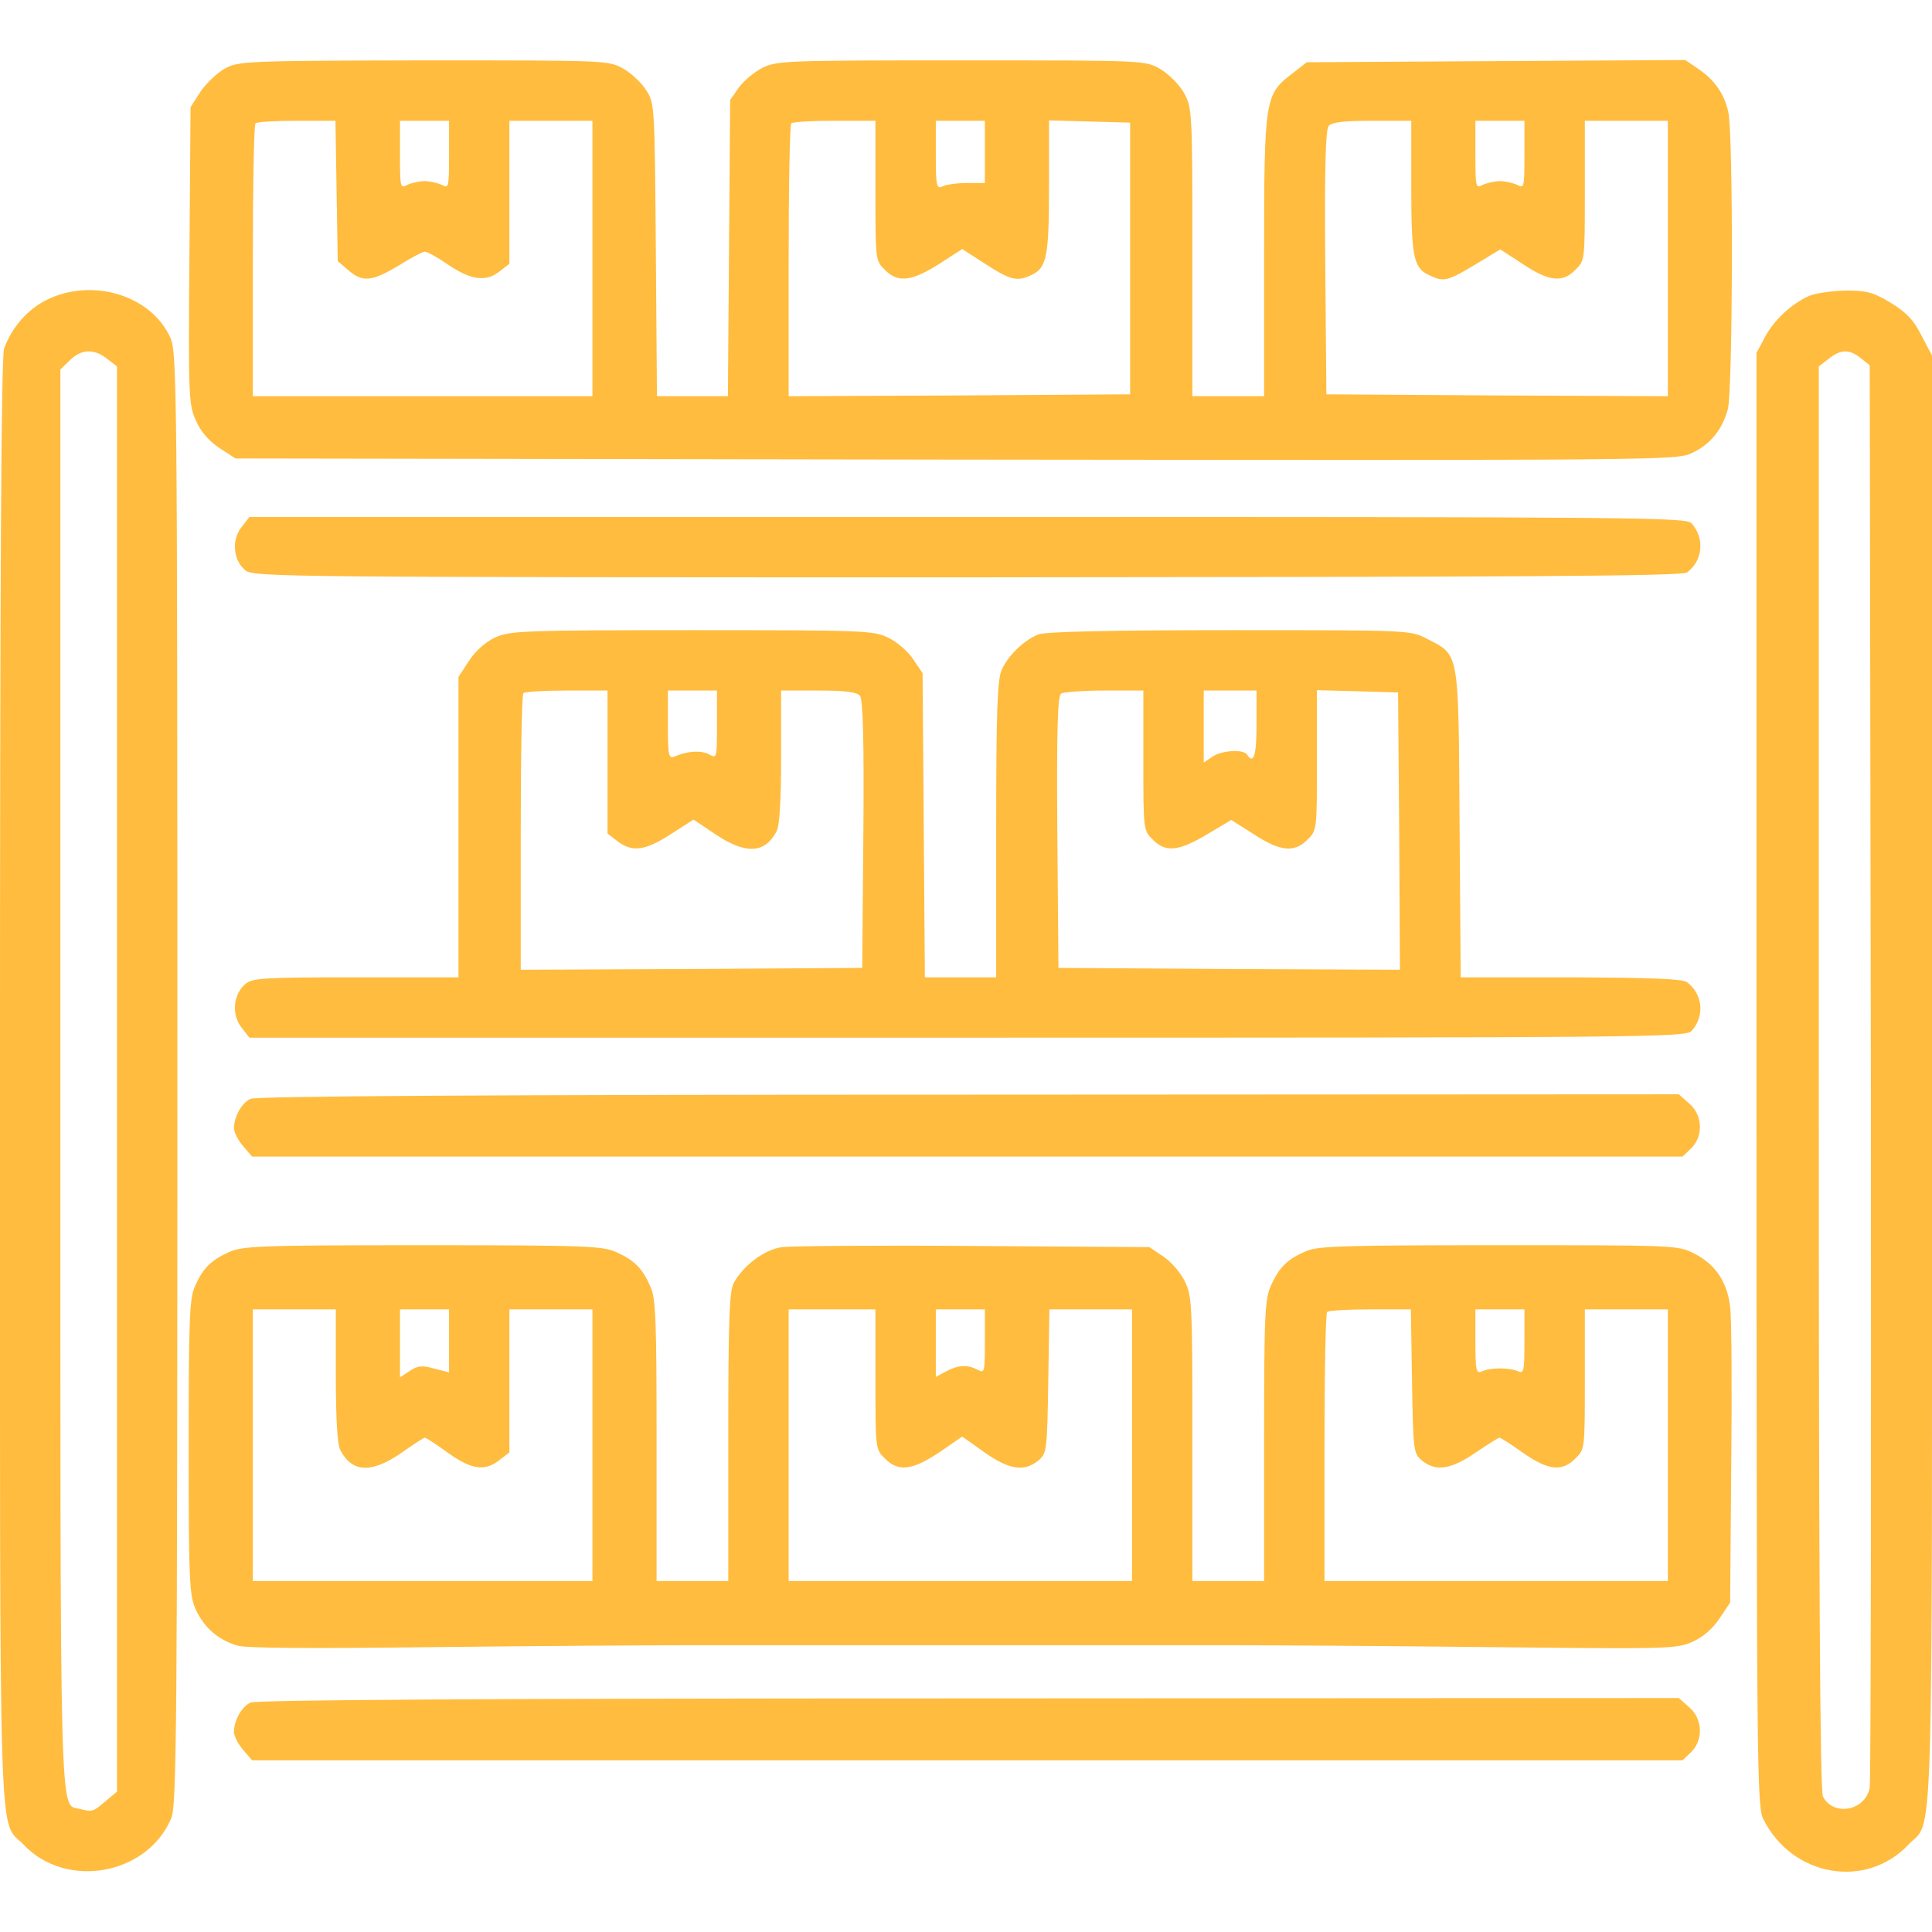 <?xml version="1.0" encoding="UTF-8"?> <svg xmlns="http://www.w3.org/2000/svg" width="512" height="512" viewBox="0 0 512 512" fill="none"><g clip-path="url(#clip0_3009_539)"><path d="M59.7 18.1C57.7 19.2 54.8 21.9 53.2 24.2L50.5 28.4L50.2 67.7C49.9 104.9 50 107.3 51.9 111.4C53.2 114.4 55.3 116.8 58.1 118.7L62.4 121.5L253.3 121.8C442.7 122 444.4 122 448.5 120C453.3 117.7 456.4 113.9 457.9 108.4C459.2 103.6 459.4 35.3 458 29.6C456.9 24.8 454.4 21.2 450 18.2L446.6 15.9L396.5 16.2L346.3 16.5L342.6 19.4C335.2 25 335 25.8 335 67.7V105H325.5H316V66.7C316 28.9 315.9 28.5 313.7 24.5C312.4 22.3 309.7 19.6 307.5 18.3C303.5 16 303.5 16 254.7 16C208.1 16 205.8 16.1 202 18C199.9 19.1 197.1 21.4 195.8 23.2L193.5 26.5L193.2 65.7L192.9 105H183.5H174.1L173.8 66.2C173.5 28.3 173.5 27.4 171.3 24C170.1 22 167.3 19.4 165.2 18.2C161.2 16 161 16 112.4 16C65.6 16.1 63.3 16.2 59.7 18.1ZM89.2 50.6L89.5 69.2L92.3 71.6C96.1 74.9 98.6 74.6 105.6 70.4C108.8 68.4 112 66.7 112.6 66.7C113.2 66.7 115.8 68.1 118.4 69.9C124.6 74.2 128.7 74.8 132.3 72L135 69.9V50.9V32H146H157V68.5V105H112H67V69.2C67 49.5 67.3 33 67.7 32.7C68 32.3 73 32 78.6 32H88.9L89.2 50.6ZM119 41C119 49.7 118.9 50 117.1 49C116 48.5 113.9 48 112.5 48C111.1 48 109 48.5 107.9 49C106.1 50 106 49.7 106 41V32H112.5H119V41ZM232 50.5C232 68.9 232 69.1 234.5 71.5C237.9 75 241.5 74.6 248.8 70L255 66L261.2 70C267.7 74.2 269.5 74.7 273.3 72.9C277.4 71 278 68.1 278 49.4V31.9L288.8 32.2L299.5 32.5V68.5V104.5L254.3 104.8L209 105V69.2C209 49.5 209.3 33 209.7 32.7C210 32.3 215.2 32 221.2 32H232V50.5ZM261 40.3V48.5H256.3C253.6 48.5 250.7 48.9 249.8 49.4C248.2 50.1 248 49.4 248 41.1V32H254.5H261V40.3ZM374 49.5C374 68.1 374.6 71 378.7 72.9C383 74.9 383.3 74.8 394.6 67.9L397.6 66.1L403.6 70C410.5 74.6 414.1 75 417.5 71.5C420 69.1 420 68.9 420 50.5V32H431H442V68.5V105L396.8 104.8L351.5 104.5L351.2 69.6C351 44.7 351.3 34.3 352.1 33.4C352.9 32.4 356.1 32 363.6 32H374V49.5ZM404 41C404 49.7 403.9 50 402.1 49C401 48.5 398.9 48 397.5 48C396.1 48 394 48.5 392.9 49C391.1 50 391 49.7 391 41V32H397.5H404V41Z" fill="#FFBC3E"></path><path d="M12.3 79.5C7.2 82.1 3.2 86.7 1.1 92.3C0.3 94.3 -2.14693e-05 154.6 -2.14693e-05 286.6C-2.14693e-05 498.1 -0.5 481.7 6.3 488.9C17.6 500.8 39.1 496.9 45.4 481.8C46.8 478.5 47 457.4 47 285.8C47 100.9 46.9 93.3 45.1 89.4C40 78.2 24.4 73.5 12.3 79.5ZM28.4 95.1L31 97.1V286V474.8L27.9 477.4C24.6 480.2 24.5 480.2 21.2 479.4C15.7 477.9 16 488.8 16 285.5V97.9L18.5 95.5C21.5 92.5 24.9 92.3 28.4 95.1Z" fill="#FFBC3E"></path><path d="M479.5 78.4C474.9 80.4 470.1 84.8 467.7 89.4L465.5 93.5V286C465.5 469.2 465.6 478.7 467.3 482.1C474.9 497.3 494.4 500.8 505.7 488.9C512.5 481.7 512 498.1 512 286.1V94.2L509.2 88.9C507.1 84.7 505.2 82.8 501 80.2C496.3 77.4 494.7 77 489 77C485.4 77.1 481.2 77.7 479.5 78.4ZM493.1 94.9L495.5 96.8L495.8 283.7C495.9 386.4 495.8 472 495.5 473.7C494.4 479.9 485.9 481.5 483.1 476.1C482.3 474.7 482 416.6 482 285.6V97.1L484.6 95.1C487.9 92.5 490.1 92.5 493.1 94.9Z" fill="#FFBC3E"></path><path d="M64 139.7C61.3 143.1 61.8 148.6 65.1 151.2C67.1 152.9 77.7 153 256.4 153C403.5 152.9 445.9 152.7 447.1 151.7C451.3 148.5 451.8 142.7 448.3 138.7C446.8 137.1 436.4 137 256.4 137H66.1L64 139.7Z" fill="#FFBC3E"></path><path d="M131.3 168.9C128.7 170.1 126.1 172.4 124.3 175.1L121.5 179.4V219.2V259H94.4C70 259 67 259.2 65.1 260.7C61.8 263.4 61.3 268.9 64 272.3L66.1 275H256.4C436.4 275 446.8 274.9 448.3 273.2C451.8 269.3 451.3 263.5 447.1 260.3C445.9 259.4 437.7 259.1 416.3 259H387.1L386.8 218.1C386.5 171.6 386.8 173.8 378 169.2C373.6 167 373.4 167 325.9 167C294.6 167 277.2 167.4 275.3 168.1C271.5 169.5 267 173.8 265.4 177.7C264.3 180.3 264 189 264 220V259H254.5H245.1L244.8 218.7L244.5 178.4L242 174.7C240.6 172.6 237.7 170.1 235.4 169C231.5 167.1 229.2 167 183.4 167C138.5 167 135.2 167.2 131.3 168.9ZM161 201.9V220.9L163.6 222.9C167.5 225.9 170.9 225.5 177.7 221.1L183.8 217.2L189.6 221.1C197.7 226.5 202.7 226.2 205.8 220.3C206.6 218.9 207 212 207 200.6V183H216.9C224 183 227.1 183.4 227.9 184.4C228.7 185.3 229 195.8 228.8 221.1L228.5 256.5L183.3 256.8L138 257V220.7C138 200.7 138.3 184 138.7 183.7C139 183.3 144.2 183 150.2 183H161V201.9ZM190 192C190 200.9 190 201.1 187.9 199.9C185.8 198.8 182.1 199 178.8 200.5C177.2 201.1 177 200.4 177 192.1V183H183.5H190V192ZM303 201.5C303 219.9 303 220.1 305.5 222.5C308.9 226 312.4 225.6 319.9 221.1L326.3 217.3L332.3 221.1C339.3 225.7 343.1 226 346.5 222.5C349 220.1 349 219.9 349 201.5V182.9L359.8 183.2L370.5 183.5L370.8 220.3L371 257L325.8 256.8L280.5 256.5L280.2 220.6C280 192.5 280.3 184.5 281.2 183.8C281.9 183.4 287.1 183 292.8 183H303V201.5ZM333 192C333 200.2 332.2 202.7 330.5 200C329.6 198.5 323.7 198.8 321.2 200.6L319 202.1V192.6V183H326H333V192Z" fill="#FFBC3E"></path><path d="M66.4 291.2C64 292.3 62 296 62 299C62 300 63.1 302.2 64.4 303.7L66.8 306.5H256.4H445.9L448.2 304.3C451.5 301 451.2 295.4 447.6 292.4L444.9 290L256.7 290.1C129.3 290.1 67.8 290.5 66.4 291.2Z" fill="#FFBC3E"></path><path d="M60.5 331.9C55.7 334.1 53.6 336.3 51.5 341.3C50.2 344.4 50 351 50 383.7C50 419.3 50.2 422.8 51.9 426.6C54.1 431.3 57.8 434.6 62.9 436.1C65.3 436.8 82.3 436.9 115 436.5C141.7 436.2 172.6 436 183.8 436C209.5 436 298.7 436 325.3 436C336.4 436 367.7 436.2 394.8 436.5C442 437 444.3 437 448.5 435.1C451.4 433.8 453.8 431.7 455.7 428.9L458.5 424.7L458.8 388.1C459 368 458.9 349.2 458.5 346.3C457.7 339.6 454.6 335.1 449 332.2C444.6 330 444.3 330 397.3 330C356.9 330 349.4 330.2 346.3 331.5C341.3 333.6 339.1 335.7 336.9 340.5C335.2 344.2 335 347.7 335 381.7V419H325.5H316V381.3C316 345.8 315.9 343.4 314 339.6C312.9 337.3 310.4 334.4 308.3 333L304.6 330.5L258.1 330.2C232.5 330 209.6 330.2 207.2 330.5C202.5 331.2 196.9 335.4 194.4 340.1C193.3 342.4 193 349.7 193 381V419H183.5H174V382C174 350.9 173.8 344.3 172.5 341.3C170.4 336.3 168.3 334.1 163.5 331.9C159.8 330.2 156 330 112 330C68 330 64.2 330.2 60.5 331.9ZM89 364.6C89 376 89.4 382.9 90.2 384.3C93.3 390.3 98.5 390.5 106.4 385C109.5 382.8 112.3 381 112.6 381C112.9 381 115.7 382.8 118.7 385C125 389.5 128.5 390 132.4 386.9L135 384.9V365.9V347H146H157V383V419H112H67V383V347H78H89V364.6ZM119 355.4V363.7L115.1 362.7C111.9 361.8 110.7 361.9 108.6 363.3L106 365V356V347H112.5H119V355.4ZM232 365.5C232 383.9 232 384.1 234.5 386.5C238 390.1 241.7 389.7 248.9 384.9L255 380.7L260.9 384.9C267.5 389.5 271.4 390.1 275.1 387.1C277.4 385.2 277.5 384.8 277.8 366.1L278.1 347H289.1H300V383V419H254.5H209V383V347H220.5H232V365.5ZM261 355.5C261 363.7 260.9 364 259.1 363C256.4 361.6 254 361.7 250.8 363.4L248 364.9V355.9V347H254.5H261V355.5ZM374.2 366.1C374.5 384.8 374.6 385.2 376.9 387.1C380.5 390 384.4 389.5 391 385C394.2 382.8 397.1 381 397.4 381C397.7 381 400.5 382.8 403.6 385C410.3 389.7 414 390.1 417.5 386.5C420 384.1 420 383.9 420 365.5V347H431H442V383V419H396.5H351V383.7C351 364.2 351.3 348 351.7 347.7C352 347.3 357.2 347 363.1 347H373.9L374.2 366.1ZM404 355.6C404 363.4 403.8 364.1 402.3 363.4C400 362.4 395 362.4 392.8 363.4C391.2 364.1 391 363.4 391 355.6V347H397.5H404V355.6Z" fill="#FFBC3E"></path><path d="M66.4 451.2C64 452.3 62 456 62 459C62 460 63.1 462.2 64.4 463.7L66.8 466.5H256.4H445.9L448.2 464.3C451.5 461 451.2 455.4 447.6 452.4L444.9 450L256.7 450.1C129.3 450.1 67.8 450.5 66.4 451.2Z" fill="#FFBC3E"></path></g><defs><clipPath id="clip0_3009_539"><rect width="512" height="512" fill="white"></rect></clipPath></defs></svg> 